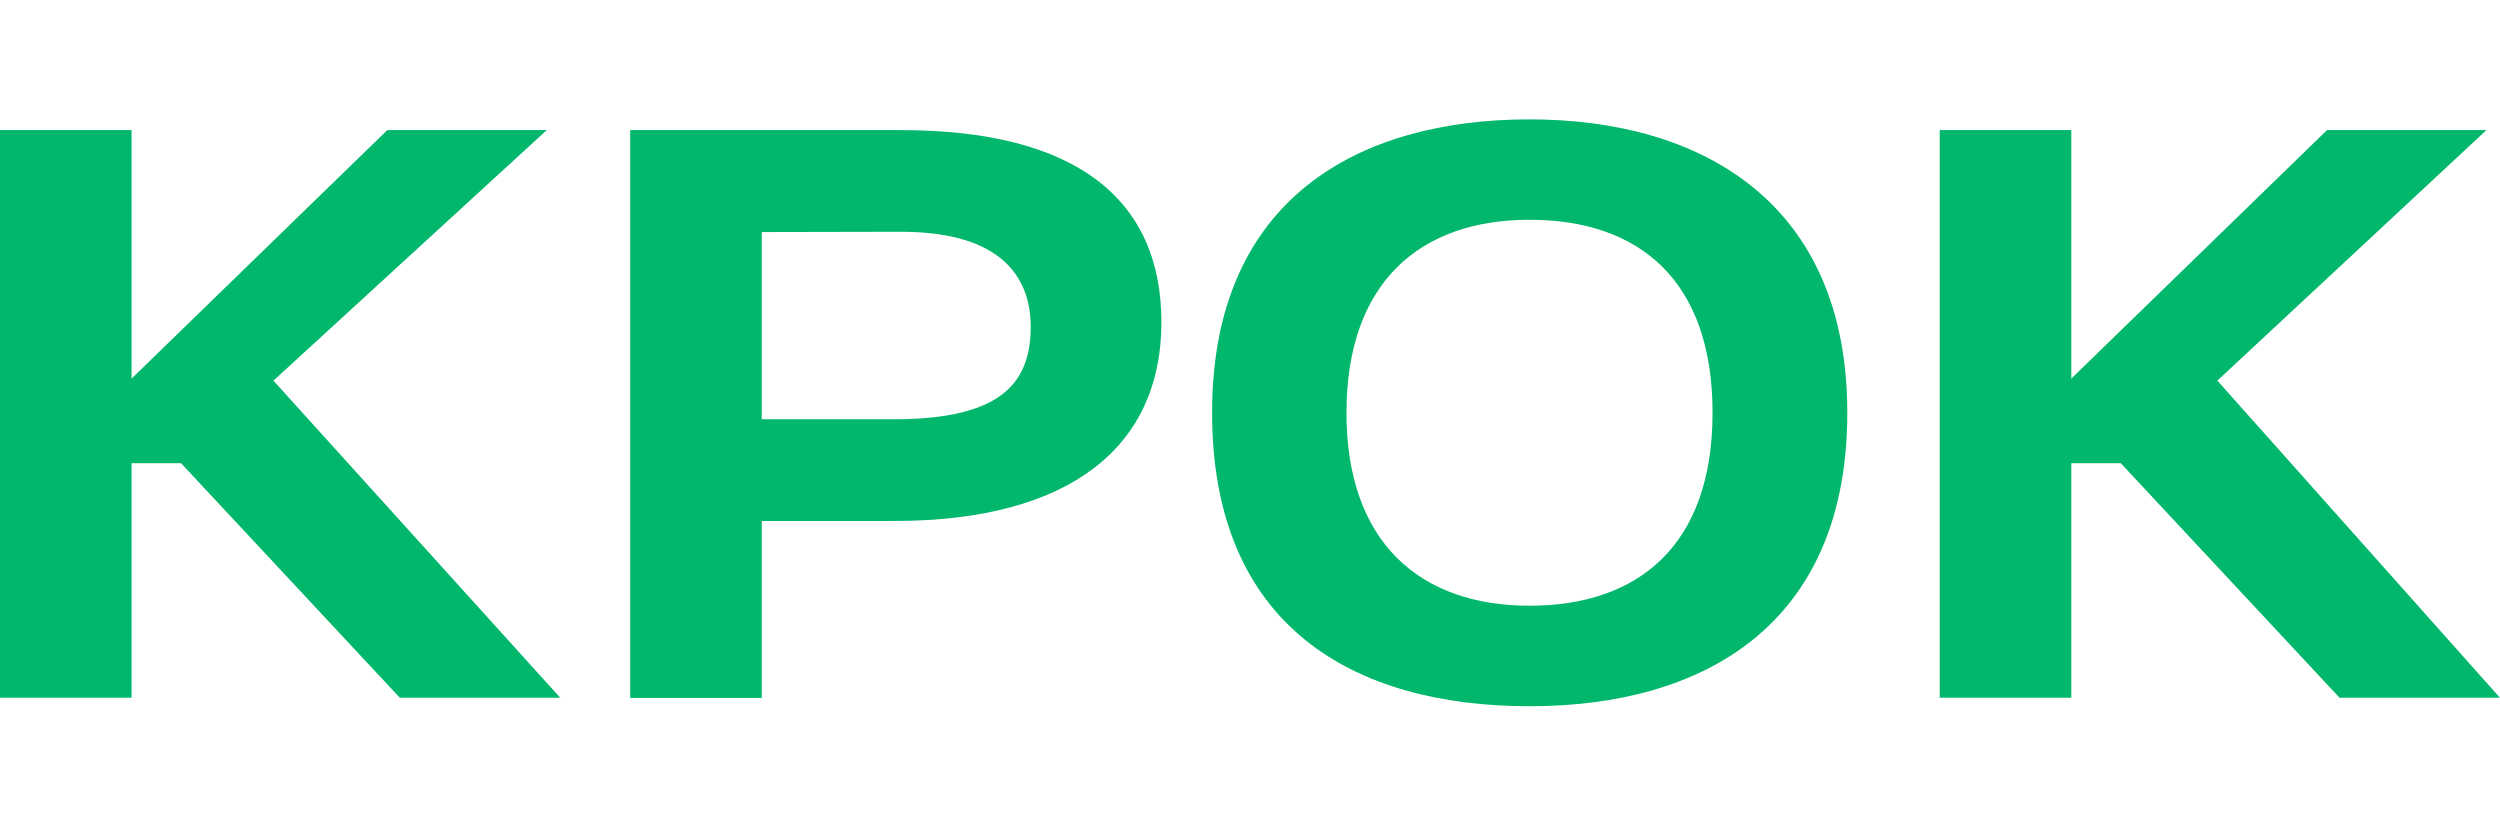 <svg width="200" height="66" viewBox="0 0 200 66" fill="none" xmlns="http://www.w3.org/2000/svg">
<g clip-path="url(#clip0_1035_399)">
<path fill-rule="evenodd" clip-rule="evenodd" d="M122.363 9.549C108.678 9.549 96.967 15.893 96.967 33.024C96.967 50.156 108.34 56.499 122.363 56.499C136.385 56.499 147.783 49.915 147.783 33.024C147.783 16.134 136.044 9.549 122.363 9.549ZM122.363 48.458C113.67 48.458 107.718 43.467 107.718 33.024C107.718 22.582 113.607 17.581 122.363 17.581C131.119 17.581 137.004 22.409 137.004 33.024C137.004 43.639 131.063 48.458 122.363 48.458ZM177.39 30.447L198.916 10.406H186.164L165.704 30.287V30.307H165.683L165.704 30.287V10.406H155.178V55.819H165.704V37.055H169.662L187.163 55.819H199.996L177.39 30.45V30.447Z" fill="#00B76B"/>
<path fill-rule="evenodd" clip-rule="evenodd" d="M72.076 10.406H50.416V55.835H60.941V41.678H71.516C85.644 41.678 92.912 35.706 92.912 25.782C92.912 15.857 85.982 10.409 72.072 10.409L72.076 10.406ZM71.41 33.543H60.941V18.565L72.061 18.542C80.216 18.542 82.457 22.263 82.457 26.153C82.457 31.034 79.59 33.543 71.407 33.543H71.41ZM43.739 10.406H30.986L10.526 30.288V30.307H10.505L10.526 30.288V10.406H0V55.819H10.526V37.055H14.483L31.985 55.819H44.819L21.875 30.451L43.739 10.409V10.406Z" fill="#00B76B"/>
</g>
<defs>
<clipPath id="clip0_1035_399">
<rect width="200" height="47.059" fill="white" transform="translate(0 9.471)"/>
</clipPath>
</defs>
</svg>
